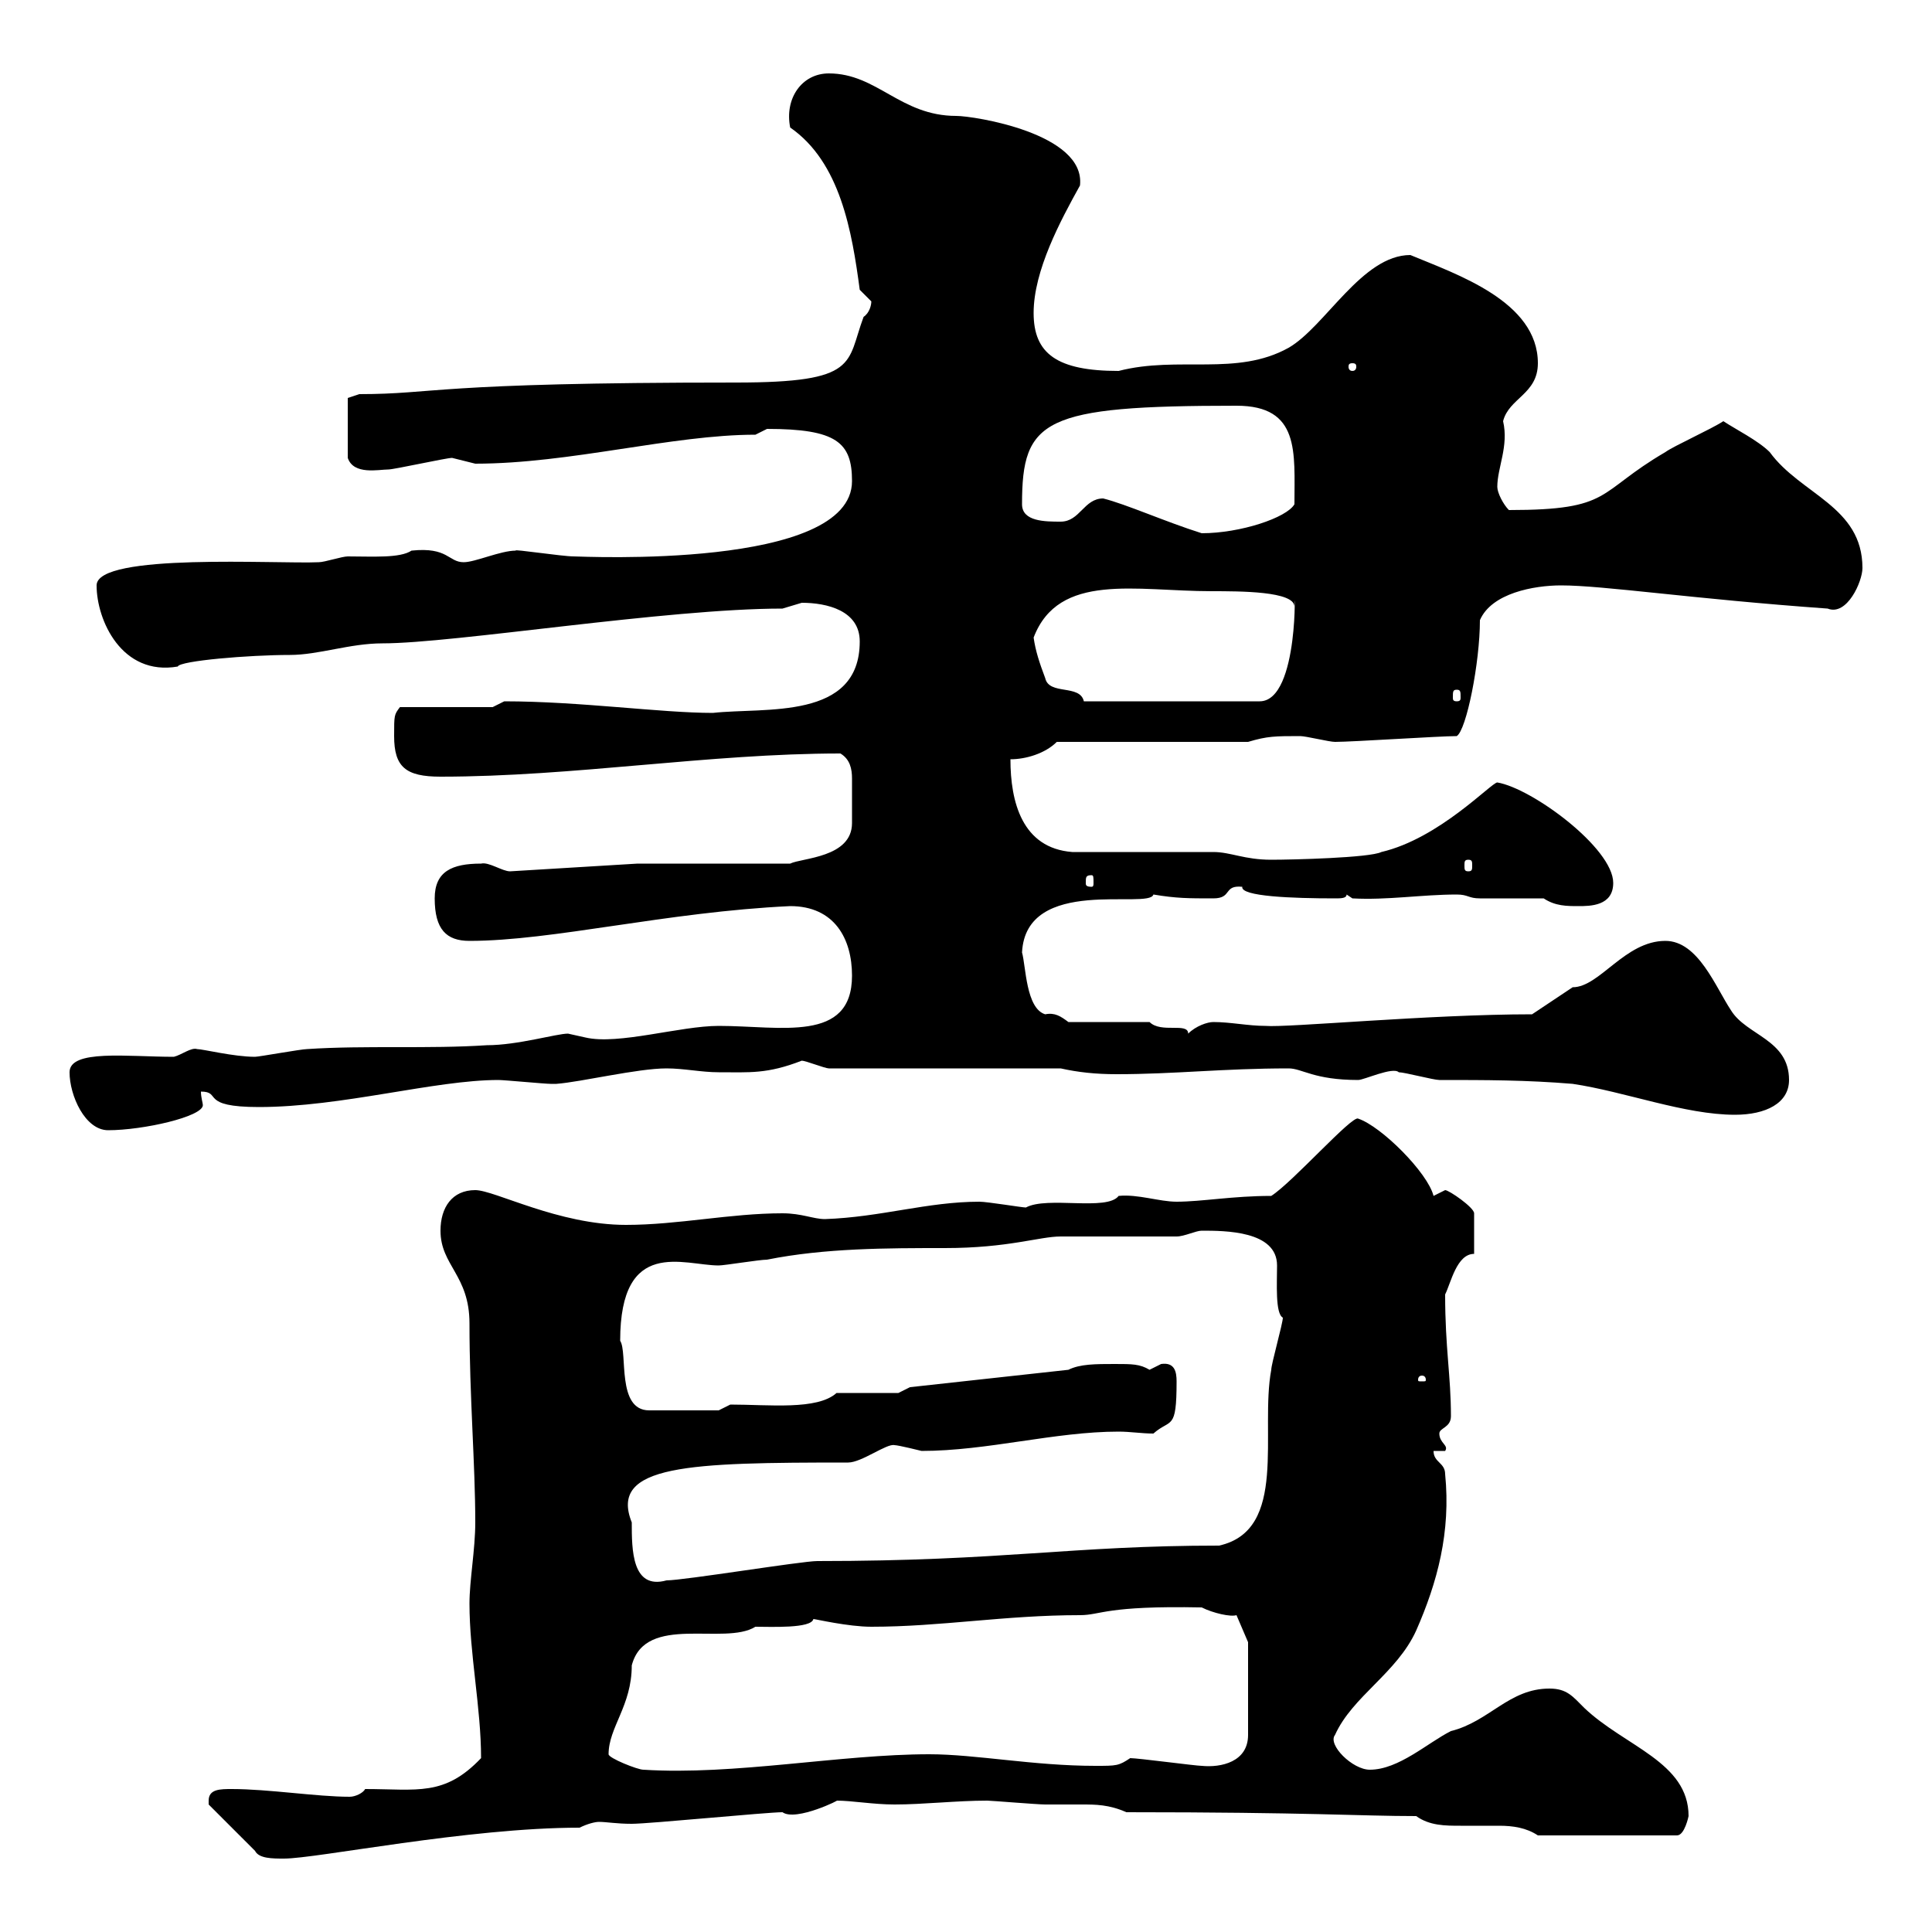 <svg xmlns="http://www.w3.org/2000/svg" xmlns:xlink="http://www.w3.org/1999/xlink" width="300" height="300"><path d="M32.40 279.60C32.40 279.60 32.40 280.20 32.40 280.20L39.60 287.40C40.20 288.60 42.30 288.60 44.10 288.60C49.20 288.60 72.60 283.80 90 283.80C91.20 283.20 92.40 282.90 93 282.90C94.20 282.90 95.70 283.20 98.10 283.20C100.80 283.20 119.10 281.40 121.50 281.40C123.60 282.90 130.80 279.30 129.90 279.60C132.30 279.60 135.60 280.20 138.90 280.20C143.40 280.20 148.50 279.60 153.30 279.60C153.90 279.60 161.10 280.20 162.30 280.20C164.70 280.20 166.50 280.20 168 280.20C170.10 280.20 172.20 280.20 174.90 281.40C203.40 281.40 211.20 282 219.90 282C222 283.50 224.40 283.50 226.80 283.50C228.90 283.50 230.70 283.50 232.80 283.50C234.90 283.50 237 283.80 238.80 285L260.40 285C261.60 285 262.20 282 262.20 282C262.20 273.60 252.30 271.20 246 265.20C244.20 263.40 243.30 262.20 240.60 262.20C234.30 262.20 231.30 267.30 225.30 268.80C221.70 270.60 217.20 274.80 212.70 274.80C210 274.80 206.10 270.90 207.30 269.40C210 263.40 216.90 259.80 219.90 253.20C223.20 245.70 225.30 237.90 224.40 228.90C224.40 227.10 222.60 227.10 222.60 225.30L224.40 225.30C225 224.40 223.50 224.10 223.50 222.60C223.50 221.70 225.30 221.70 225.30 219.90C225.30 213.60 224.40 209.40 224.40 201C225.30 199.20 226.20 194.70 228.90 194.70L228.90 188.40C228.90 187.50 225 184.80 224.40 184.80C224.40 184.80 222.60 185.70 222.60 185.70C221.70 182.10 214.50 174.90 210.90 173.70C210 173.10 200.70 183.60 197.40 185.70C191.40 185.70 186.60 186.60 182.70 186.60C180 186.60 176.70 185.40 173.70 185.70C171.90 188.10 162.60 185.70 159.30 187.50C158.70 187.50 153.30 186.60 152.10 186.60C144 186.60 136.80 189 128.10 189.30C126.30 189.30 124.50 188.40 121.50 188.40C113.40 188.40 105.30 190.20 97.20 190.20C86.70 190.20 76.80 184.80 73.80 184.80C70.20 184.80 68.40 187.50 68.40 191.10C68.40 196.50 72.90 198 72.90 205.50C72.90 216.90 73.80 227.40 73.80 236.40C73.80 240.60 72.90 245.40 72.90 249C72.90 256.80 74.70 265.20 74.70 273C69 279 64.80 277.80 56.70 277.80C56.40 278.40 55.20 279 54.30 279C49.20 279 41.70 277.80 36 277.80C34.20 277.80 32.40 277.80 32.40 279.60ZM94.50 272.40C94.50 268.20 98.10 264.90 98.10 258.60C100.20 250.50 112.50 255.60 117.30 252.60C119.70 252.60 126 252.90 126.30 251.40C126.60 251.40 131.70 252.60 135.30 252.60C146.10 252.60 156 250.80 167.70 250.80C171 250.80 171.60 249.30 186.60 249.60C188.40 250.50 191.10 251.10 192 250.80L193.80 255L193.80 269.40C193.80 273.60 189.60 274.50 186.60 274.20C185.70 274.20 176.70 273 175.50 273C173.70 274.20 173.40 274.20 170.10 274.20C160.50 274.20 151.50 272.40 144.30 272.40C130.50 272.40 114 275.70 99.90 274.80C99 274.80 94.50 273 94.50 272.40ZM98.10 236.40C94.50 227.40 107.10 227.10 131.70 227.10C133.80 227.10 137.70 224.10 138.90 224.40C139.50 224.40 143.10 225.30 143.10 225.30C153.30 225.30 163.80 222.30 173.70 222.30C175.50 222.30 177.30 222.60 179.10 222.60C181.80 220.20 182.70 222.30 182.70 214.50C182.70 213 182.40 211.50 180.30 211.80C180.30 211.80 178.50 212.70 178.50 212.70C177 211.80 175.80 211.80 173.10 211.80C170.10 211.80 167.70 211.80 165.90 212.70L141.30 215.40L139.50 216.30L129.90 216.30C126.90 219 119.40 218.10 113.40 218.10L111.60 219L100.80 219C95.70 219 97.50 210 96.30 208.20C96.30 192 106.20 196.50 111.60 196.50C112.50 196.50 117.90 195.60 119.10 195.60C128.10 193.80 137.70 193.80 146.70 193.80C156.60 193.80 161.40 192 164.70 192C167.70 192 180.30 192 182.70 192C183.90 192 185.70 191.10 186.60 191.10C190.20 191.10 198.30 191.10 198.30 196.50C198.30 199.20 198 204 199.20 204.60C199.20 205.50 197.40 211.80 197.40 212.70C195.60 222.30 200.10 237.60 189.30 240C166.20 240 156 242.40 126.90 242.40C124.50 242.40 106.20 245.40 103.50 245.40C98.10 246.90 98.10 240.60 98.10 236.40ZM220.80 213.60C221.40 213.60 221.40 214.20 221.40 214.20C221.40 214.50 221.40 214.50 220.80 214.50C220.20 214.50 220.20 214.50 220.20 214.20C220.20 214.20 220.20 213.60 220.80 213.60ZM10.80 166.50C10.80 170.10 13.20 175.50 16.80 175.50C22.20 175.50 31.50 173.40 31.50 171.60C31.50 171.30 31.20 170.40 31.20 169.50C34.50 169.50 30.90 171.90 40.20 171.90C53.10 171.90 67.50 167.70 77.40 167.70C78.30 167.70 84.60 168.30 85.50 168.30C85.50 168.30 85.50 168.30 86.40 168.30C90.30 168 99 165.90 103.50 165.90C106.20 165.90 108.90 166.50 111.60 166.50C116.40 166.50 119.10 166.80 124.50 164.70C125.10 164.70 128.10 165.90 128.70 165.90L164.70 165.90C167.40 166.50 170.10 166.80 173.40 166.80C182.40 166.80 189.90 165.90 200.10 165.90C202.20 165.90 204 167.70 210.90 167.70C211.80 167.70 216.30 165.60 217.20 166.50C218.10 166.50 222.60 167.70 223.50 167.70C230.70 167.70 237 167.70 244.20 168.30C252.30 169.50 261.60 173.10 269.40 173.10C274.20 173.10 277.80 171.30 277.80 167.70C277.80 161.40 271.20 160.80 268.80 156.90C266.40 153.30 263.70 146.10 258.60 146.10C252.30 146.10 248.40 153.30 244.20 153.30C243.30 153.90 238.80 156.90 237.90 157.50C222 157.50 199.80 159.60 196.50 159.30C193.80 159.30 191.10 158.70 188.40 158.70C187.50 158.70 185.70 159.30 184.50 160.50C184.50 158.70 180.30 160.50 178.50 158.70L165.90 158.70C164.70 157.80 163.80 157.20 162.30 157.50C159.30 156.60 159.30 150 158.70 147.90C159.30 135.90 178.50 141.30 179.10 138.90C182.70 139.50 184.50 139.50 188.40 139.50C191.40 139.50 189.90 137.40 192.90 137.70C192.60 139.20 200.70 139.50 207.30 139.50C208.20 139.50 209.10 139.50 209.10 138.90L210 139.50C215.40 139.80 220.80 138.90 226.20 138.90C228 138.90 228 139.50 229.80 139.50L239.70 139.50C241.50 140.70 243.30 140.70 245.10 140.70C246.90 140.70 250.50 140.70 250.50 137.10C250.50 131.70 237.90 122.40 232.50 121.50C231.60 121.50 223.50 130.20 214.50 132.30C212.70 133.20 200.70 133.50 197.40 133.50C193.20 133.50 191.10 132.30 188.40 132.30C184.50 132.30 170.10 132.30 166.50 132.30C158.70 131.70 156.90 124.50 156.90 117.90C159.30 117.90 162.30 117 164.10 115.20L193.80 115.20C196.80 114.30 198 114.30 201.90 114.30C202.80 114.30 206.40 115.20 207.30 115.20C210 115.20 223.50 114.30 226.20 114.30C227.70 113.40 229.80 102.90 229.80 96.30C231.60 92.10 238.20 90.90 242.40 90.90C249 90.90 262.80 93 283.80 94.50C286.80 95.70 289.20 90.30 289.20 88.20C289.20 78.60 279.60 76.80 274.80 70.20C273 68.40 269.40 66.60 267.60 65.40C265.80 66.60 259.80 69.30 258.60 70.20C247.80 76.50 250.50 79.20 234.30 79.20C233.40 78.30 232.50 76.50 232.50 75.60C232.50 72.60 234.30 69.30 233.40 65.40C234.30 61.80 238.80 61.20 238.80 56.40C238.80 46.80 226.20 42.60 219 39.60C211.50 39.60 205.80 50.70 200.10 54C192 58.50 183 55.20 173.70 57.60C164.10 57.60 160.50 54.90 160.50 48.60C160.50 42 164.70 34.20 167.70 28.80C168.60 20.70 151.20 18 148.50 18C139.80 18 136.20 11.40 128.70 11.40C124.50 11.40 121.80 15.30 122.70 19.80C130.50 25.20 132.30 36 133.50 45C133.50 45 135.30 46.80 135.30 46.80C135.30 47.40 135 48.60 134.10 49.20C131.40 56.40 133.50 59.40 114.30 59.40C66.90 59.40 67.80 61.20 55.80 61.20L54 61.80L54 71.10C54.90 73.80 58.80 72.90 60.30 72.90C61.20 72.90 69.30 71.10 70.20 71.10C70.20 71.10 73.80 72 73.80 72C88.50 72 104.40 67.50 117.30 67.50C117.30 67.50 119.10 66.60 119.10 66.60C129.90 66.60 132.30 68.70 132.30 74.70C132.30 88.50 90.30 86.40 89.10 86.40C87.30 86.40 79.50 85.20 80.10 85.50C77.70 85.50 73.80 87.30 72 87.30C69.60 87.30 69.60 84.90 63.90 85.50C62.10 86.70 57.90 86.40 54 86.40C53.10 86.40 50.40 87.30 49.50 87.30C43.20 87.60 15 85.80 15 90.90C15 96.30 18.90 105 27.60 103.50C27.90 102.60 38.70 101.70 45 101.70C49.50 101.70 54.30 99.90 59.40 99.90C70.50 99.90 103.50 94.50 121.50 94.50C121.50 94.50 124.50 93.60 124.50 93.60C128.40 93.60 133.50 94.80 133.50 99.60C133.50 111.90 118.80 109.80 110.70 110.70C102.60 110.70 90 108.90 78.30 108.90C78.30 108.90 76.50 109.80 76.50 109.80L62.10 109.80C61.20 111 61.20 111 61.20 114.30C61.20 119.10 63 120.60 68.40 120.60C89.10 120.60 110.10 117 130.50 117C132 117.90 132.30 119.40 132.30 120.90C132.30 121.80 132.30 123.30 132.30 124.50C132.30 125.10 132.30 126.60 132.30 127.80C132.30 133.20 124.50 133.20 122.70 134.10L99 134.10L79.20 135.30C78 135.30 75.90 133.80 74.70 134.10C70.20 134.10 67.50 135.30 67.50 139.50C67.50 144.30 69.30 146.10 72.90 146.10C85.80 146.10 103.50 141.60 122.70 140.70C129.60 140.70 132.30 145.80 132.30 151.50C132.30 162 121.20 159.30 111.60 159.30C105.60 159.30 96 162.30 90.90 161.10C90.90 161.10 88.20 160.50 88.20 160.50C86.40 160.50 80.40 162.30 75.60 162.30C66.60 162.90 56.70 162.30 47.70 162.90C46.80 162.90 40.20 164.10 39.60 164.10C36.30 164.10 31.50 162.90 30.60 162.90C29.70 162.60 28.20 163.80 27 164.10C19.80 164.10 10.80 162.90 10.80 166.50ZM169.50 135.90C169.80 135.90 169.80 136.20 169.80 137.10C169.80 137.40 169.80 137.70 169.50 137.70C168.60 137.70 168.60 137.40 168.60 137.10C168.60 136.20 168.60 135.90 169.50 135.90ZM228 133.50C228.60 133.50 228.60 133.80 228.60 134.40C228.60 135 228.60 135.30 228 135.30C227.40 135.30 227.40 135 227.40 134.40C227.40 133.80 227.40 133.50 228 133.50ZM160.50 99C164.40 88.80 176.40 91.80 188.10 91.80C192.60 91.80 201 91.80 201 94.20C201 88.80 201.90 108.90 195.60 108.90L168.30 108.90C167.70 106.20 162.90 108 162.30 105.30C161.40 102.90 160.80 101.10 160.50 99ZM226.20 107.10C226.80 107.10 226.80 107.40 226.80 108.30C226.80 108.60 226.80 108.90 226.20 108.90C225.60 108.90 225.60 108.60 225.60 108.30C225.60 107.40 225.60 107.10 226.20 107.10ZM171.30 77.40C168.30 77.40 167.70 81 164.70 81C162.30 81 158.70 81 158.70 78.30C158.70 65.10 162 63 192 63C201.90 63 201 70.20 201 78.30C199.80 80.40 192.60 82.80 186.60 82.80C180.90 81 174.90 78.30 171.30 77.40ZM210 56.40C210.60 56.40 210.60 56.70 210.60 57C210.60 57 210.60 57.60 210 57.60C209.40 57.60 209.40 57 209.40 57C209.40 56.70 209.40 56.40 210 56.40Z"/></svg>